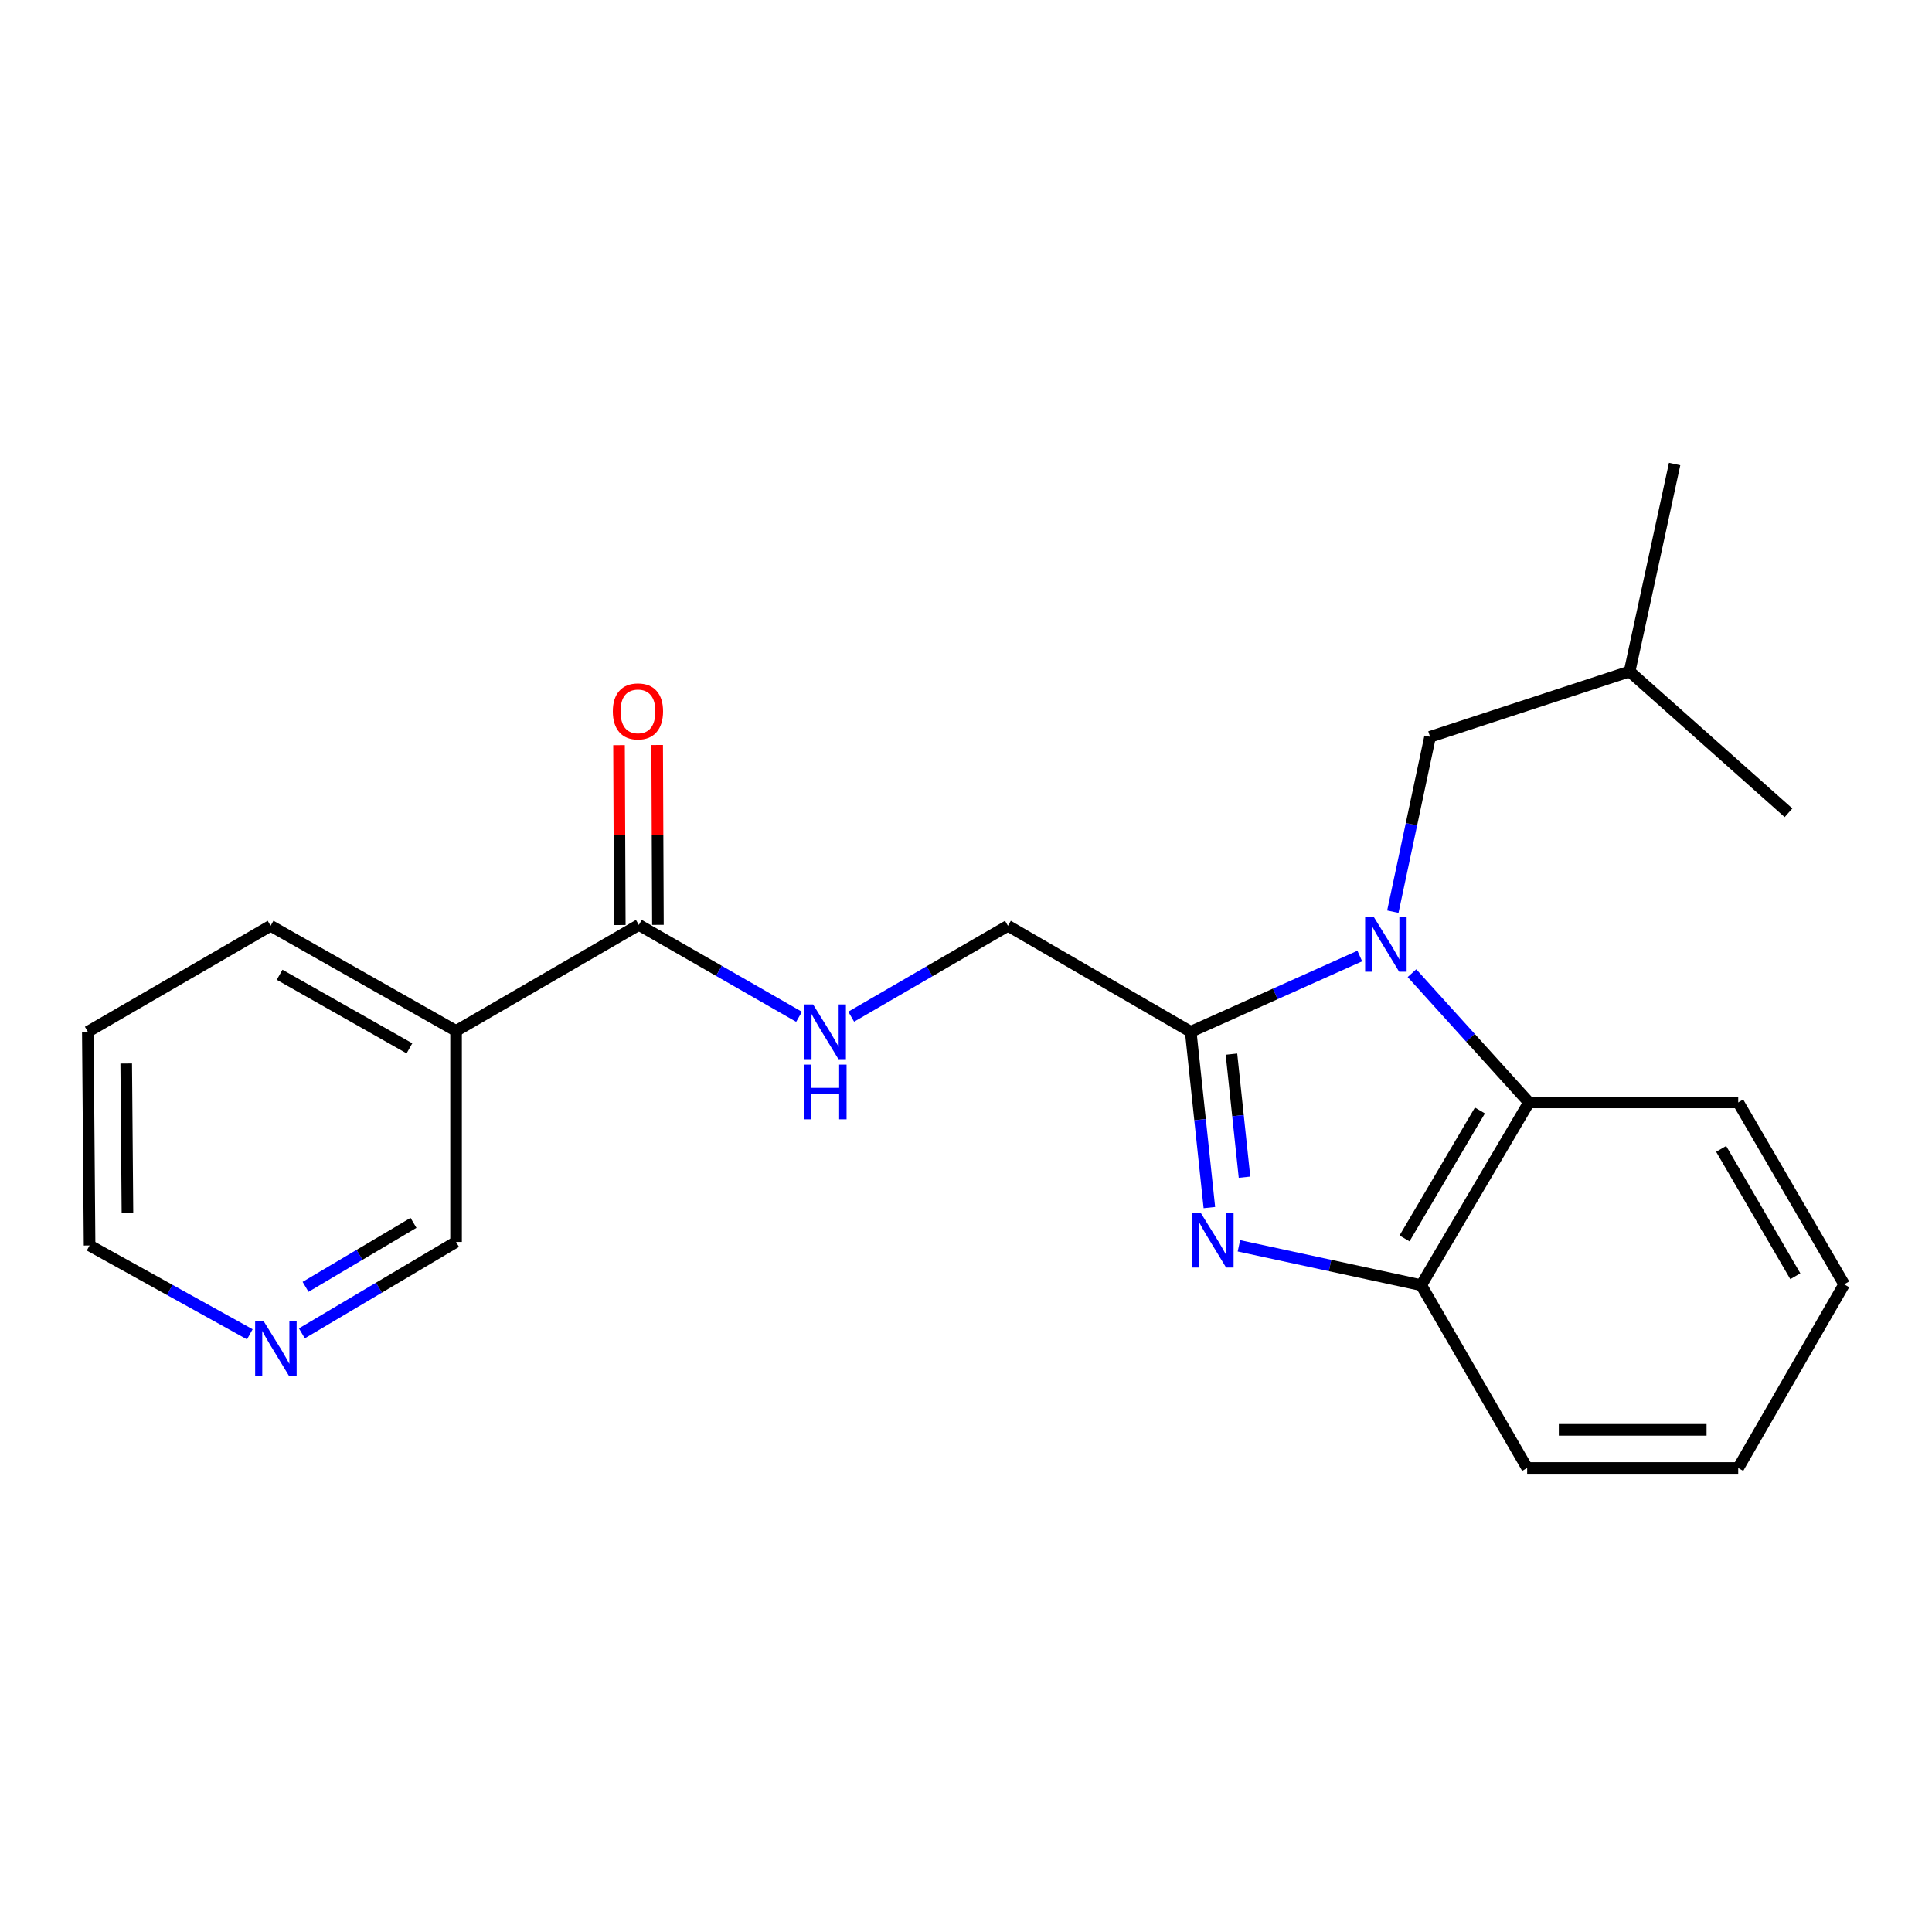 <?xml version='1.0' encoding='iso-8859-1'?>
<svg version='1.1' baseProfile='full'
              xmlns='http://www.w3.org/2000/svg'
                      xmlns:rdkit='http://www.rdkit.org/xml'
                      xmlns:xlink='http://www.w3.org/1999/xlink'
                  xml:space='preserve'
width='1000px' height='1000px' viewBox='0 0 1000 1000'>
<!-- END OF HEADER -->
<rect style='opacity:1.0;fill:#FFFFFF;stroke:none' width='1000' height='1000' x='0' y='0'> </rect>
<path class='bond-0' d='M 703.824,494.842 L 660.072,514.443' style='fill:none;fill-rule:evenodd;stroke:#0000FF;stroke-width:6px;stroke-linecap:butt;stroke-linejoin:miter;stroke-opacity:1' />
<path class='bond-0' d='M 660.072,514.443 L 616.321,534.043' style='fill:none;fill-rule:evenodd;stroke:#000000;stroke-width:6px;stroke-linecap:butt;stroke-linejoin:miter;stroke-opacity:1' />
<path class='bond-2' d='M 730.829,503.708 L 761.101,537.158' style='fill:none;fill-rule:evenodd;stroke:#0000FF;stroke-width:6px;stroke-linecap:butt;stroke-linejoin:miter;stroke-opacity:1' />
<path class='bond-2' d='M 761.101,537.158 L 791.372,570.608' style='fill:none;fill-rule:evenodd;stroke:#000000;stroke-width:6px;stroke-linecap:butt;stroke-linejoin:miter;stroke-opacity:1' />
<path class='bond-7' d='M 720.93,471.886 L 730.564,426.631' style='fill:none;fill-rule:evenodd;stroke:#0000FF;stroke-width:6px;stroke-linecap:butt;stroke-linejoin:miter;stroke-opacity:1' />
<path class='bond-7' d='M 730.564,426.631 L 740.198,381.376' style='fill:none;fill-rule:evenodd;stroke:#000000;stroke-width:6px;stroke-linecap:butt;stroke-linejoin:miter;stroke-opacity:1' />
<path class='bond-1' d='M 616.321,534.043 L 621.146,579.545' style='fill:none;fill-rule:evenodd;stroke:#000000;stroke-width:6px;stroke-linecap:butt;stroke-linejoin:miter;stroke-opacity:1' />
<path class='bond-1' d='M 621.146,579.545 L 625.971,625.047' style='fill:none;fill-rule:evenodd;stroke:#0000FF;stroke-width:6px;stroke-linecap:butt;stroke-linejoin:miter;stroke-opacity:1' />
<path class='bond-1' d='M 637.399,545.612 L 640.777,577.463' style='fill:none;fill-rule:evenodd;stroke:#000000;stroke-width:6px;stroke-linecap:butt;stroke-linejoin:miter;stroke-opacity:1' />
<path class='bond-1' d='M 640.777,577.463 L 644.154,609.314' style='fill:none;fill-rule:evenodd;stroke:#0000FF;stroke-width:6px;stroke-linecap:butt;stroke-linejoin:miter;stroke-opacity:1' />
<path class='bond-8' d='M 616.321,534.043 L 521.705,479.195' style='fill:none;fill-rule:evenodd;stroke:#000000;stroke-width:6px;stroke-linecap:butt;stroke-linejoin:miter;stroke-opacity:1' />
<path class='bond-22' d='M 641.258,644.834 L 688.441,655.024' style='fill:none;fill-rule:evenodd;stroke:#0000FF;stroke-width:6px;stroke-linecap:butt;stroke-linejoin:miter;stroke-opacity:1' />
<path class='bond-22' d='M 688.441,655.024 L 735.624,665.213' style='fill:none;fill-rule:evenodd;stroke:#000000;stroke-width:6px;stroke-linecap:butt;stroke-linejoin:miter;stroke-opacity:1' />
<path class='bond-3' d='M 791.372,570.608 L 735.624,665.213' style='fill:none;fill-rule:evenodd;stroke:#000000;stroke-width:6px;stroke-linecap:butt;stroke-linejoin:miter;stroke-opacity:1' />
<path class='bond-3' d='M 766.002,574.777 L 726.978,641' style='fill:none;fill-rule:evenodd;stroke:#000000;stroke-width:6px;stroke-linecap:butt;stroke-linejoin:miter;stroke-opacity:1' />
<path class='bond-12' d='M 791.372,570.608 L 899.697,570.608' style='fill:none;fill-rule:evenodd;stroke:#000000;stroke-width:6px;stroke-linecap:butt;stroke-linejoin:miter;stroke-opacity:1' />
<path class='bond-13' d='M 735.624,665.213 L 790.451,759.83' style='fill:none;fill-rule:evenodd;stroke:#000000;stroke-width:6px;stroke-linecap:butt;stroke-linejoin:miter;stroke-opacity:1' />
<path class='bond-4' d='M 330.674,478.745 L 372.127,502.518' style='fill:none;fill-rule:evenodd;stroke:#000000;stroke-width:6px;stroke-linecap:butt;stroke-linejoin:miter;stroke-opacity:1' />
<path class='bond-4' d='M 372.127,502.518 L 413.581,526.29' style='fill:none;fill-rule:evenodd;stroke:#0000FF;stroke-width:6px;stroke-linecap:butt;stroke-linejoin:miter;stroke-opacity:1' />
<path class='bond-5' d='M 330.674,478.745 L 236.058,533.593' style='fill:none;fill-rule:evenodd;stroke:#000000;stroke-width:6px;stroke-linecap:butt;stroke-linejoin:miter;stroke-opacity:1' />
<path class='bond-9' d='M 340.544,478.703 L 340.346,432.157' style='fill:none;fill-rule:evenodd;stroke:#000000;stroke-width:6px;stroke-linecap:butt;stroke-linejoin:miter;stroke-opacity:1' />
<path class='bond-9' d='M 340.346,432.157 L 340.147,385.611' style='fill:none;fill-rule:evenodd;stroke:#FF0000;stroke-width:6px;stroke-linecap:butt;stroke-linejoin:miter;stroke-opacity:1' />
<path class='bond-9' d='M 320.803,478.787 L 320.605,432.241' style='fill:none;fill-rule:evenodd;stroke:#000000;stroke-width:6px;stroke-linecap:butt;stroke-linejoin:miter;stroke-opacity:1' />
<path class='bond-9' d='M 320.605,432.241 L 320.406,385.695' style='fill:none;fill-rule:evenodd;stroke:#FF0000;stroke-width:6px;stroke-linecap:butt;stroke-linejoin:miter;stroke-opacity:1' />
<path class='bond-11' d='M 236.058,533.593 L 236.058,642.829' style='fill:none;fill-rule:evenodd;stroke:#000000;stroke-width:6px;stroke-linecap:butt;stroke-linejoin:miter;stroke-opacity:1' />
<path class='bond-14' d='M 236.058,533.593 L 140.06,479.195' style='fill:none;fill-rule:evenodd;stroke:#000000;stroke-width:6px;stroke-linecap:butt;stroke-linejoin:miter;stroke-opacity:1' />
<path class='bond-14' d='M 211.925,542.609 L 144.727,504.53' style='fill:none;fill-rule:evenodd;stroke:#000000;stroke-width:6px;stroke-linecap:butt;stroke-linejoin:miter;stroke-opacity:1' />
<path class='bond-6' d='M 440.573,526.231 L 481.139,502.713' style='fill:none;fill-rule:evenodd;stroke:#0000FF;stroke-width:6px;stroke-linecap:butt;stroke-linejoin:miter;stroke-opacity:1' />
<path class='bond-6' d='M 481.139,502.713 L 521.705,479.195' style='fill:none;fill-rule:evenodd;stroke:#000000;stroke-width:6px;stroke-linecap:butt;stroke-linejoin:miter;stroke-opacity:1' />
<path class='bond-15' d='M 740.198,381.376 L 843.478,347.553' style='fill:none;fill-rule:evenodd;stroke:#000000;stroke-width:6px;stroke-linecap:butt;stroke-linejoin:miter;stroke-opacity:1' />
<path class='bond-10' d='M 156.252,690.151 L 196.155,666.49' style='fill:none;fill-rule:evenodd;stroke:#0000FF;stroke-width:6px;stroke-linecap:butt;stroke-linejoin:miter;stroke-opacity:1' />
<path class='bond-10' d='M 196.155,666.49 L 236.058,642.829' style='fill:none;fill-rule:evenodd;stroke:#000000;stroke-width:6px;stroke-linecap:butt;stroke-linejoin:miter;stroke-opacity:1' />
<path class='bond-10' d='M 158.154,666.072 L 186.086,649.509' style='fill:none;fill-rule:evenodd;stroke:#0000FF;stroke-width:6px;stroke-linecap:butt;stroke-linejoin:miter;stroke-opacity:1' />
<path class='bond-10' d='M 186.086,649.509 L 214.018,632.947' style='fill:none;fill-rule:evenodd;stroke:#000000;stroke-width:6px;stroke-linecap:butt;stroke-linejoin:miter;stroke-opacity:1' />
<path class='bond-24' d='M 129.305,690.644 L 87.835,667.652' style='fill:none;fill-rule:evenodd;stroke:#0000FF;stroke-width:6px;stroke-linecap:butt;stroke-linejoin:miter;stroke-opacity:1' />
<path class='bond-24' d='M 87.835,667.652 L 46.365,644.661' style='fill:none;fill-rule:evenodd;stroke:#000000;stroke-width:6px;stroke-linecap:butt;stroke-linejoin:miter;stroke-opacity:1' />
<path class='bond-20' d='M 899.697,570.608 L 954.545,664.775' style='fill:none;fill-rule:evenodd;stroke:#000000;stroke-width:6px;stroke-linecap:butt;stroke-linejoin:miter;stroke-opacity:1' />
<path class='bond-20' d='M 890.866,594.669 L 929.26,660.586' style='fill:none;fill-rule:evenodd;stroke:#000000;stroke-width:6px;stroke-linecap:butt;stroke-linejoin:miter;stroke-opacity:1' />
<path class='bond-23' d='M 790.451,759.83 L 899.697,759.83' style='fill:none;fill-rule:evenodd;stroke:#000000;stroke-width:6px;stroke-linecap:butt;stroke-linejoin:miter;stroke-opacity:1' />
<path class='bond-23' d='M 806.838,740.088 L 883.31,740.088' style='fill:none;fill-rule:evenodd;stroke:#000000;stroke-width:6px;stroke-linecap:butt;stroke-linejoin:miter;stroke-opacity:1' />
<path class='bond-17' d='M 140.06,479.195 L 45.455,534.043' style='fill:none;fill-rule:evenodd;stroke:#000000;stroke-width:6px;stroke-linecap:butt;stroke-linejoin:miter;stroke-opacity:1' />
<path class='bond-18' d='M 843.478,347.553 L 866.784,240.17' style='fill:none;fill-rule:evenodd;stroke:#000000;stroke-width:6px;stroke-linecap:butt;stroke-linejoin:miter;stroke-opacity:1' />
<path class='bond-19' d='M 843.478,347.553 L 925.734,420.694' style='fill:none;fill-rule:evenodd;stroke:#000000;stroke-width:6px;stroke-linecap:butt;stroke-linejoin:miter;stroke-opacity:1' />
<path class='bond-16' d='M 46.365,644.661 L 45.455,534.043' style='fill:none;fill-rule:evenodd;stroke:#000000;stroke-width:6px;stroke-linecap:butt;stroke-linejoin:miter;stroke-opacity:1' />
<path class='bond-16' d='M 65.969,627.905 L 65.332,550.473' style='fill:none;fill-rule:evenodd;stroke:#000000;stroke-width:6px;stroke-linecap:butt;stroke-linejoin:miter;stroke-opacity:1' />
<path class='bond-21' d='M 954.545,664.775 L 899.697,759.83' style='fill:none;fill-rule:evenodd;stroke:#000000;stroke-width:6px;stroke-linecap:butt;stroke-linejoin:miter;stroke-opacity:1' />
<path  class='atom-0' d='M 711.071 474.631
L 720.351 489.631
Q 721.271 491.111, 722.751 493.791
Q 724.231 496.471, 724.311 496.631
L 724.311 474.631
L 728.071 474.631
L 728.071 502.951
L 724.191 502.951
L 714.231 486.551
Q 713.071 484.631, 711.831 482.431
Q 710.631 480.231, 710.271 479.551
L 710.271 502.951
L 706.591 502.951
L 706.591 474.631
L 711.071 474.631
' fill='#0000FF'/>
<path  class='atom-2' d='M 621.5 627.759
L 630.78 642.759
Q 631.7 644.239, 633.18 646.919
Q 634.66 649.599, 634.74 649.759
L 634.74 627.759
L 638.5 627.759
L 638.5 656.079
L 634.62 656.079
L 624.66 639.679
Q 623.5 637.759, 622.26 635.559
Q 621.06 633.359, 620.7 632.679
L 620.7 656.079
L 617.02 656.079
L 617.02 627.759
L 621.5 627.759
' fill='#0000FF'/>
<path  class='atom-7' d='M 420.839 519.883
L 430.119 534.883
Q 431.039 536.363, 432.519 539.043
Q 433.999 541.723, 434.079 541.883
L 434.079 519.883
L 437.839 519.883
L 437.839 548.203
L 433.959 548.203
L 423.999 531.803
Q 422.839 529.883, 421.599 527.683
Q 420.399 525.483, 420.039 524.803
L 420.039 548.203
L 416.359 548.203
L 416.359 519.883
L 420.839 519.883
' fill='#0000FF'/>
<path  class='atom-7' d='M 416.019 551.035
L 419.859 551.035
L 419.859 563.075
L 434.339 563.075
L 434.339 551.035
L 438.179 551.035
L 438.179 579.355
L 434.339 579.355
L 434.339 566.275
L 419.859 566.275
L 419.859 579.355
L 416.019 579.355
L 416.019 551.035
' fill='#0000FF'/>
<path  class='atom-10' d='M 317.202 368.208
Q 317.202 361.408, 320.562 357.608
Q 323.922 353.808, 330.202 353.808
Q 336.482 353.808, 339.842 357.608
Q 343.202 361.408, 343.202 368.208
Q 343.202 375.088, 339.802 379.008
Q 336.402 382.888, 330.202 382.888
Q 323.962 382.888, 320.562 379.008
Q 317.202 375.128, 317.202 368.208
M 330.202 379.688
Q 334.522 379.688, 336.842 376.808
Q 339.202 373.888, 339.202 368.208
Q 339.202 362.648, 336.842 359.848
Q 334.522 357.008, 330.202 357.008
Q 325.882 357.008, 323.522 359.808
Q 321.202 362.608, 321.202 368.208
Q 321.202 373.928, 323.522 376.808
Q 325.882 379.688, 330.202 379.688
' fill='#FF0000'/>
<path  class='atom-11' d='M 136.542 683.967
L 145.822 698.967
Q 146.742 700.447, 148.222 703.127
Q 149.702 705.807, 149.782 705.967
L 149.782 683.967
L 153.542 683.967
L 153.542 712.287
L 149.662 712.287
L 139.702 695.887
Q 138.542 693.967, 137.302 691.767
Q 136.102 689.567, 135.742 688.887
L 135.742 712.287
L 132.062 712.287
L 132.062 683.967
L 136.542 683.967
' fill='#0000FF'/>
</svg>

